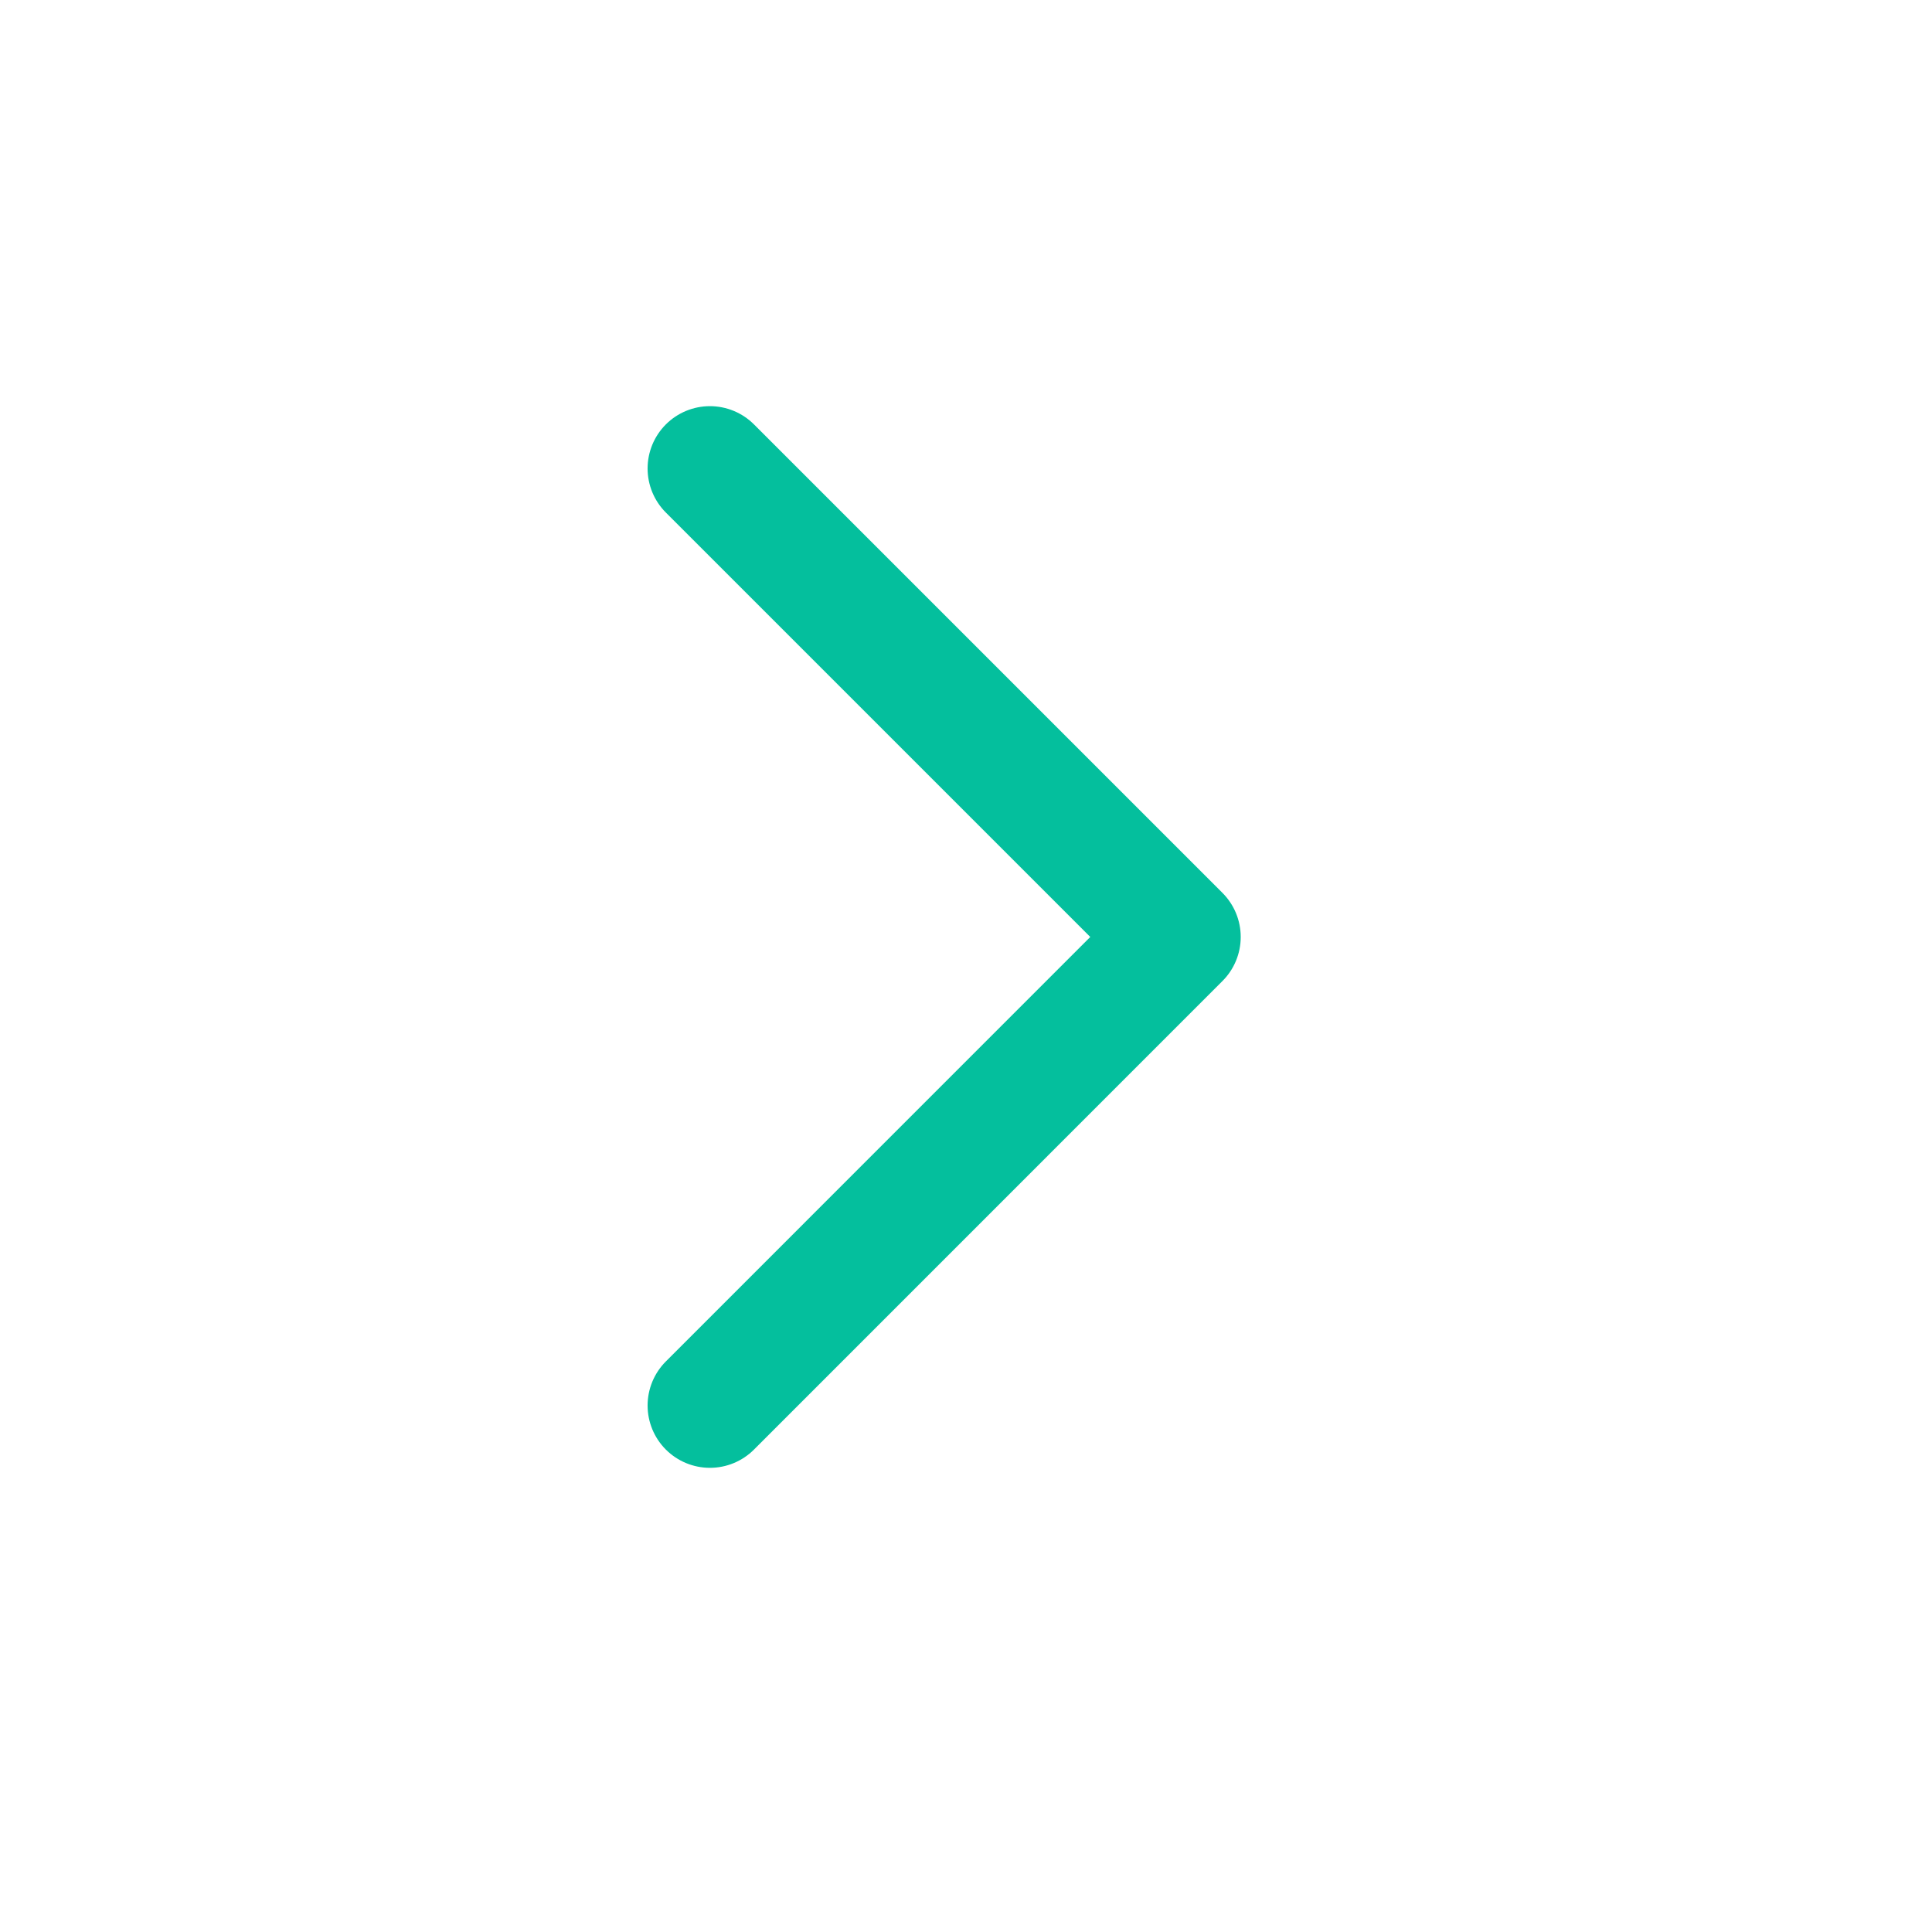 <?xml version="1.0" encoding="UTF-8"?> <svg xmlns="http://www.w3.org/2000/svg" width="31" height="31" viewBox="0 0 31 31" fill="none"><path d="M11.391 22.552L18.908 15.034L11.391 7.517" stroke="#04BF9D" stroke-width="2" stroke-linecap="round" stroke-linejoin="round"></path></svg> 